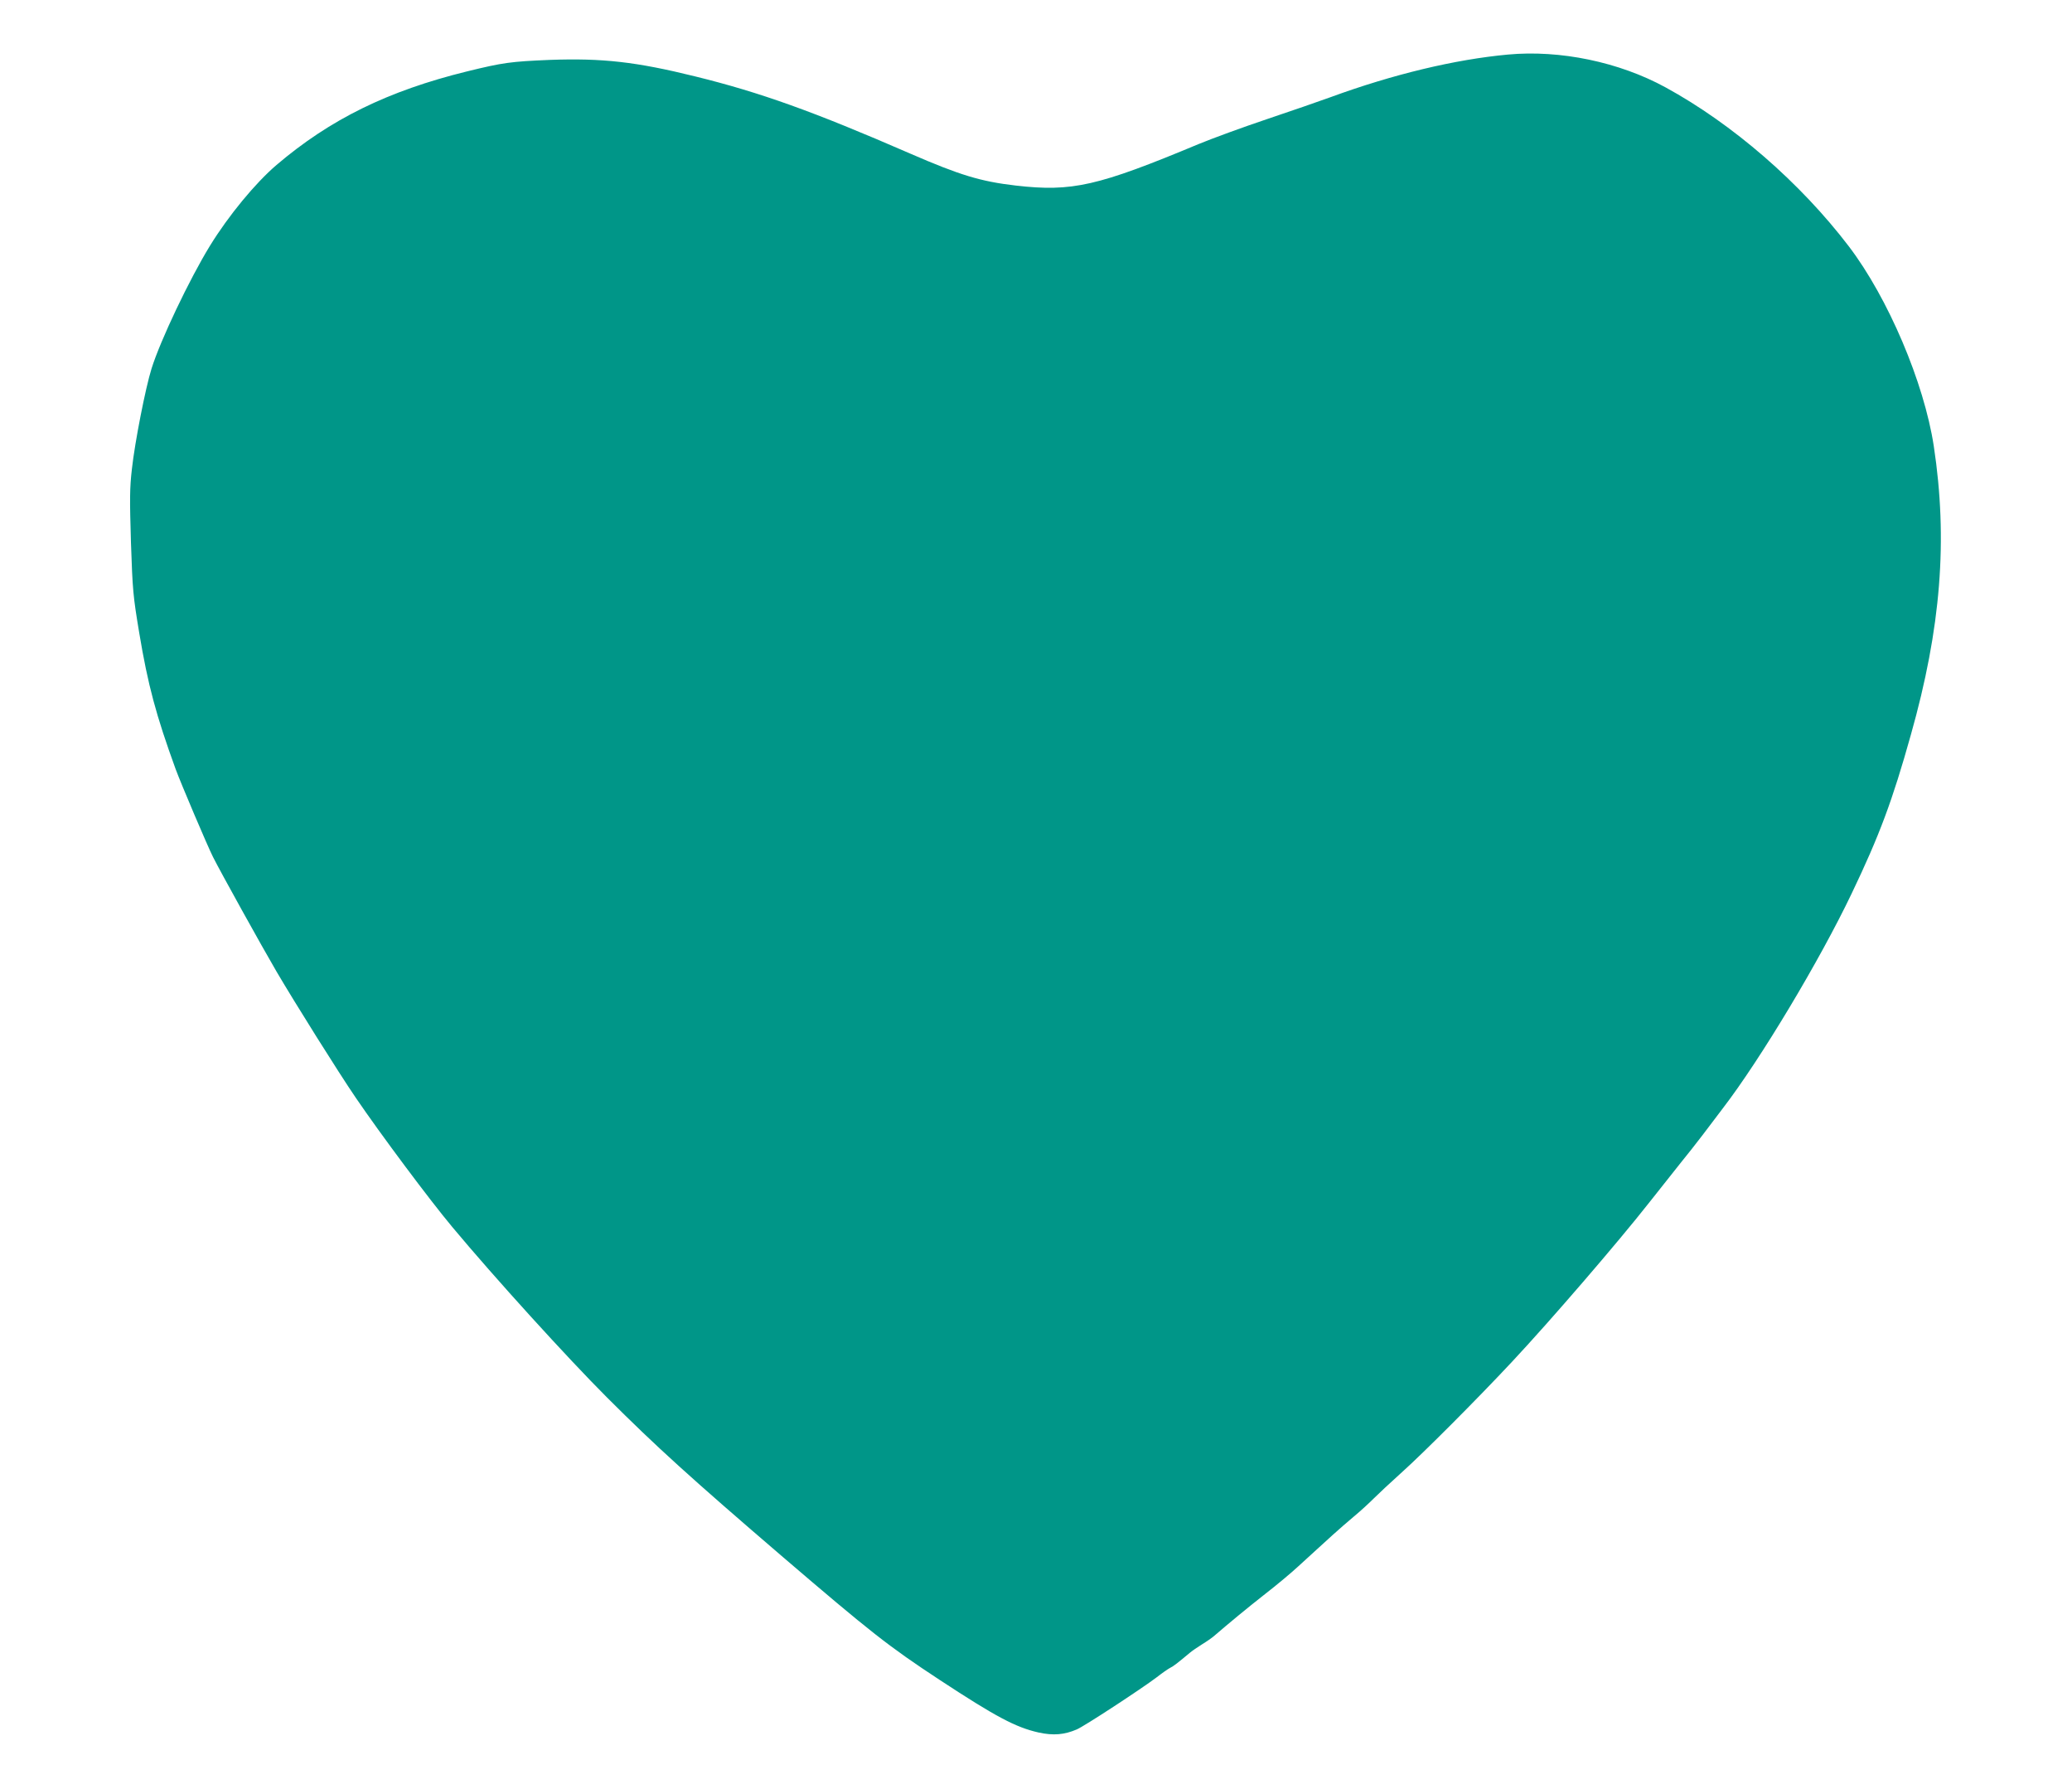 <?xml version="1.0" standalone="no"?>
<!DOCTYPE svg PUBLIC "-//W3C//DTD SVG 20010904//EN"
 "http://www.w3.org/TR/2001/REC-SVG-20010904/DTD/svg10.dtd">
<svg version="1.0" xmlns="http://www.w3.org/2000/svg"
 width="1280pt" height="1105pt" viewBox="0 0 1280 1105"
 preserveAspectRatio="xMidYMid meet">
<g transform="translate(0,1105) scale(0.1,-0.1)"
fill="#009688" stroke="none">
<path d="M9315 10713 c-326 -30 -710 -122 -1095 -263 -63 -23 -239 -84 -391
-135 -152 -51 -343 -121 -425 -155 -623 -260 -781 -296 -1129 -256 -217 25
-347 65 -651 197 -600 261 -927 378 -1329 477 -364 90 -573 114 -900 102 -238
-10 -286 -16 -510 -71 -488 -120 -846 -296 -1177 -578 -130 -111 -296 -312
-411 -499 -127 -207 -306 -583 -361 -759 -37 -118 -103 -454 -121 -618 -14
-120 -14 -186 -6 -455 10 -296 13 -330 51 -558 54 -324 104 -509 225 -842 34
-92 195 -471 231 -543 45 -90 303 -555 392 -707 114 -194 384 -625 490 -780
154 -226 457 -632 596 -798 261 -313 712 -809 955 -1052 305 -305 523 -502
1087 -986 543 -465 655 -553 967 -758 349 -229 471 -294 613 -326 91 -20 159
-14 236 19 47 20 400 251 495 323 32 25 69 51 83 58 23 12 42 27 120 92 14 12
48 35 75 52 28 17 61 40 75 52 88 76 204 172 315 259 71 55 162 131 204 170
42 38 94 86 115 105 21 19 66 60 100 91 34 31 93 82 131 114 39 32 93 82 120
109 28 28 106 101 175 163 132 118 470 457 681 683 235 251 654 737 848 984
74 94 162 205 195 246 34 41 94 118 134 170 39 52 96 127 125 165 232 302 599
914 796 1327 171 357 252 574 365 978 187 661 230 1207 142 1786 -60 391 -282
914 -525 1233 -300 393 -717 755 -1133 982 -286 156 -650 232 -973 202z"/>
</g>
</svg>
